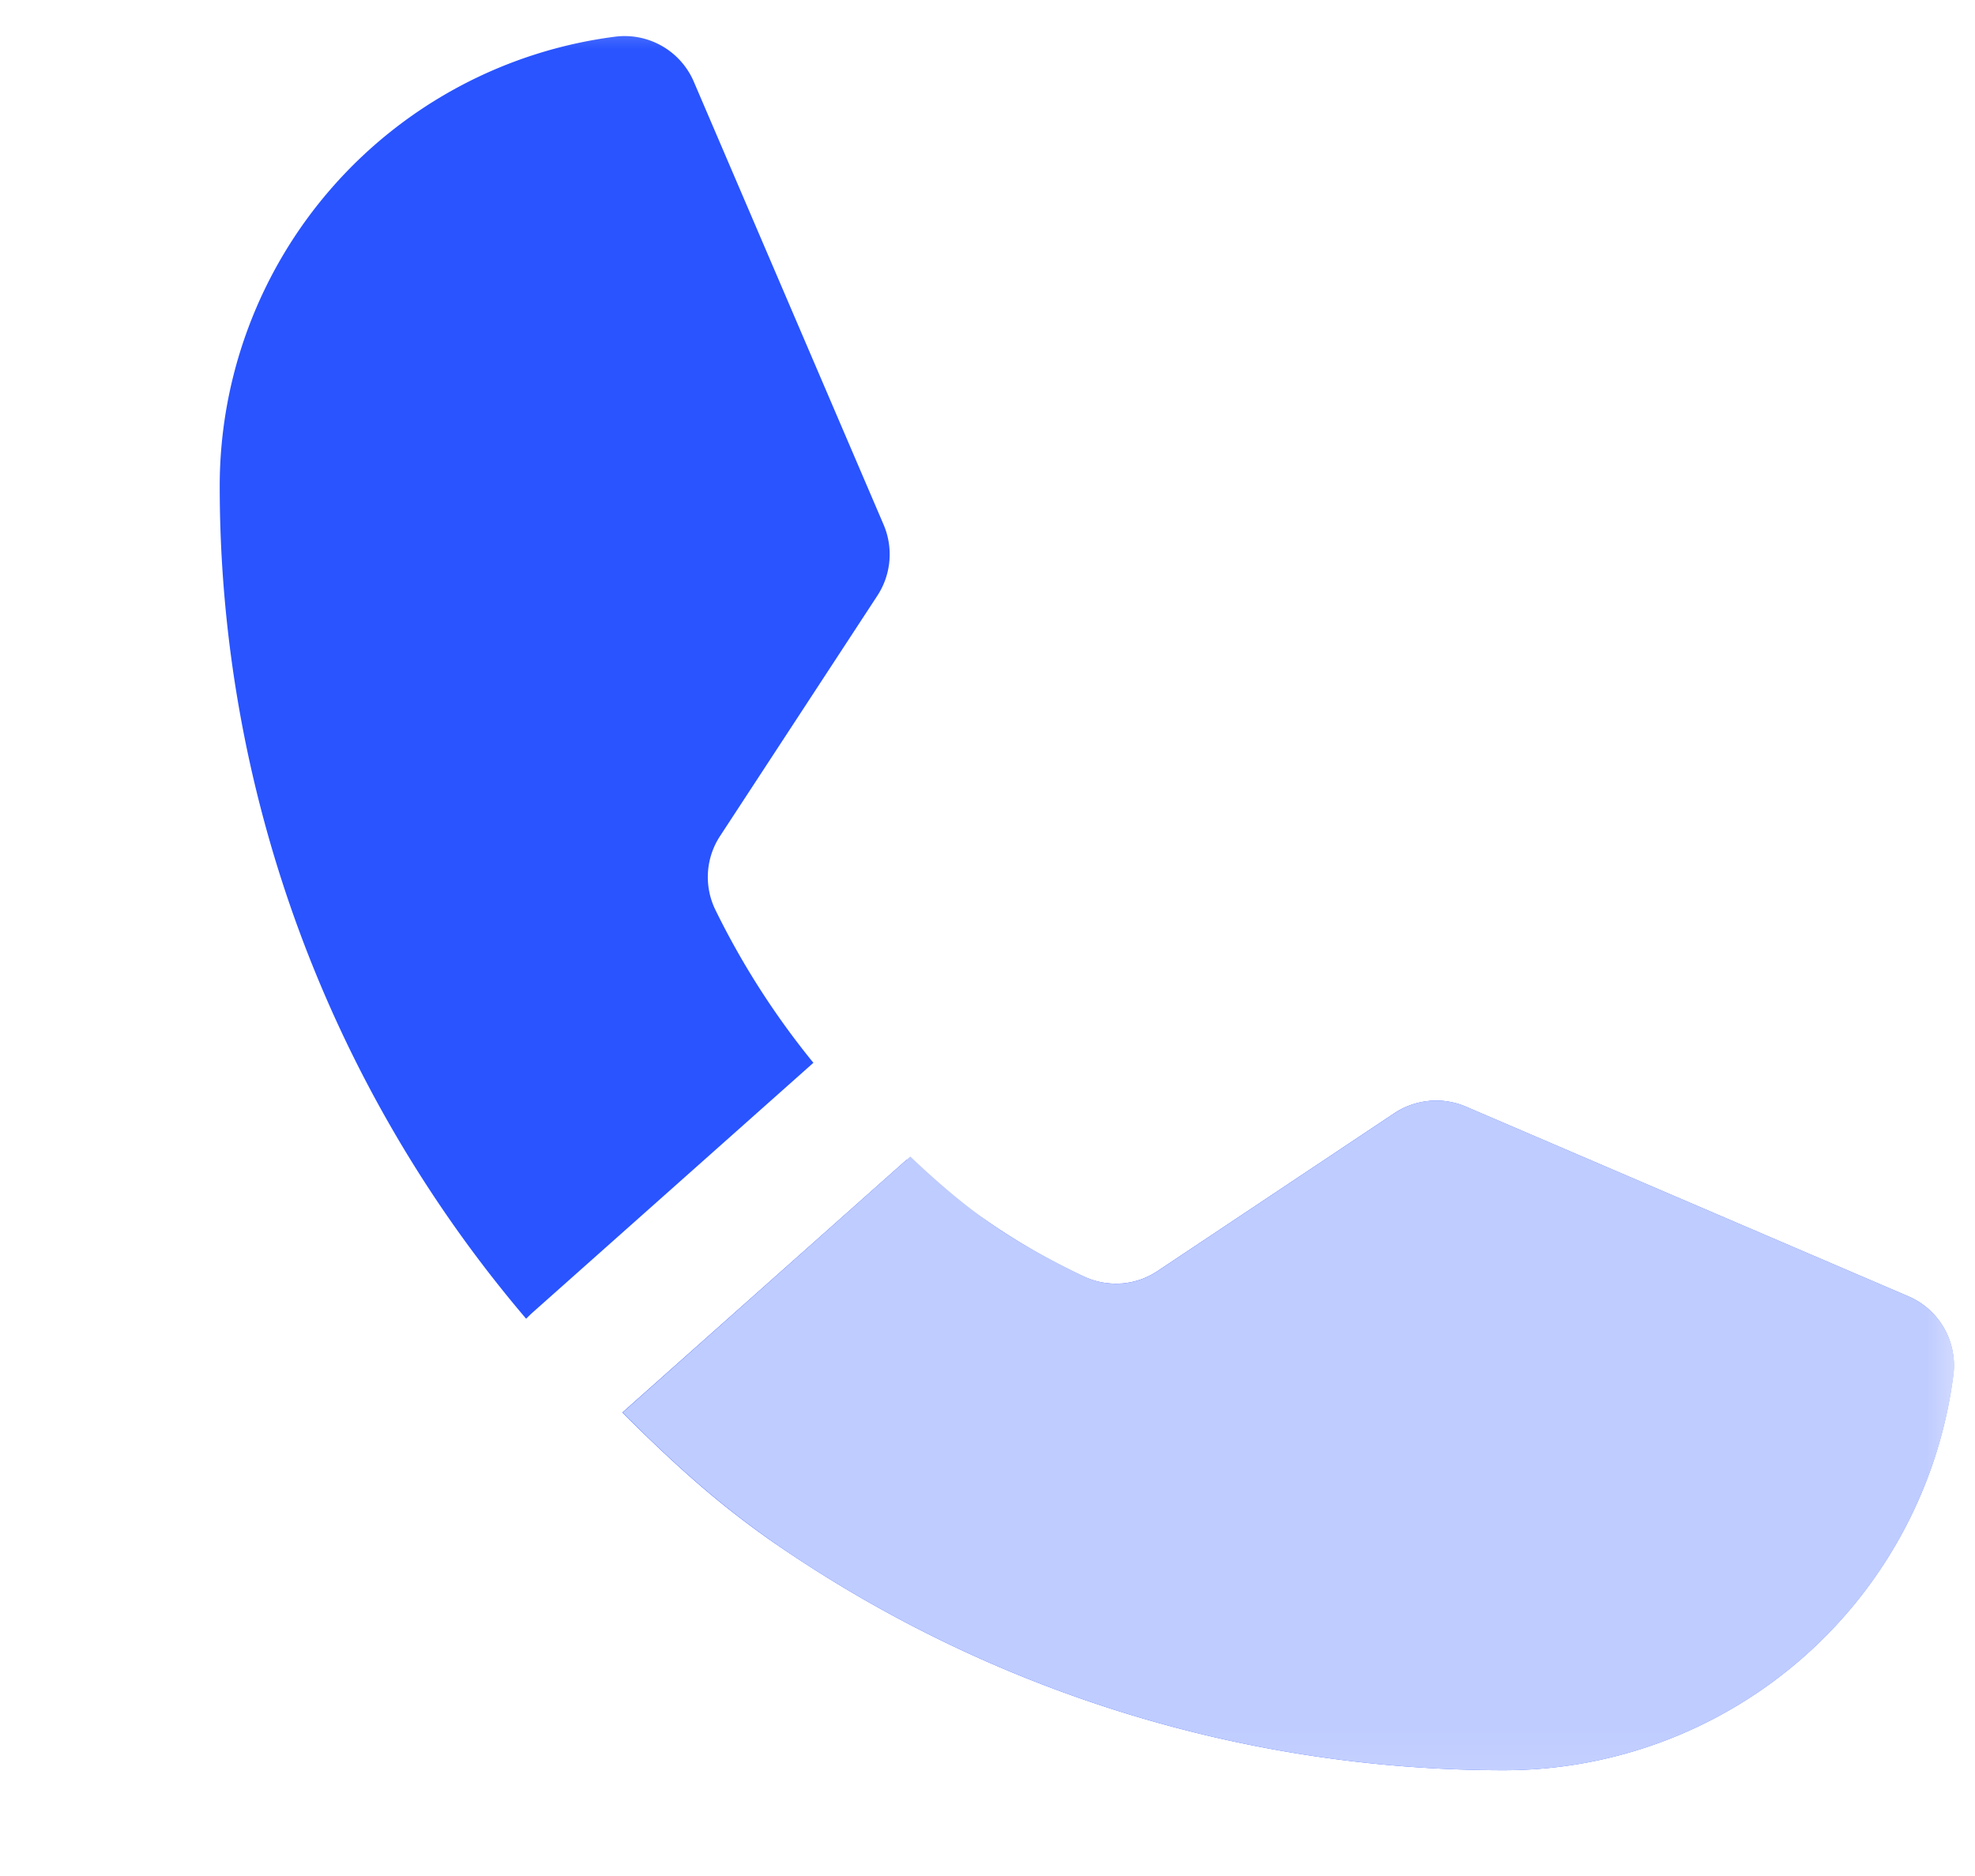 <svg width="20" height="19" fill="none" xmlns="http://www.w3.org/2000/svg"><mask id="a" style="mask-type:alpha" maskUnits="userSpaceOnUse" x="0" y="0" width="20" height="19"><path d="M20 0H0v18.823h20V0z" fill="#C4C4C4"/></mask><g mask="url(#a)"><path fill-rule="evenodd" clip-rule="evenodd" d="M8.237 10.764a8.062 8.062 0 01-.995-1.554.758.758 0 01.052-.746l1.59-2.43a.765.765 0 00.064-.72L7.027.83a.762.762 0 00-.794-.459 4.59 4.59 0 00-4.008 4.553c0 3.101 1.107 6.088 3.103 8.432.023-.023.046-.046.07-.067l2.84-2.526zm.947.979l-2.882 2.563c.363.362.677.655 1.008.923.152.123.307.24.472.357a13.004 13.004 0 007.447 2.343 4.59 4.59 0 004.552-4.009.761.761 0 00-.459-.792l-4.478-1.92a.766.766 0 00-.35-.06c-.007 0-.014 0-.02.002a.765.765 0 00-.355.125l-2.394 1.596a.759.759 0 01-.367.128h-.01a.758.758 0 01-.373-.071 6.63 6.63 0 01-.997-.574 8.06 8.06 0 01-.794-.611z" fill="#2954FF"/><path d="M11.36 12.999a.757.757 0 01-.382-.071c-.75-.363-1.163-.65-1.76-1.215l-2.913 2.593c.725.725 1.258 1.171 2.118 1.7a13.004 13.004 0 006.807 1.923 4.59 4.59 0 004.553-4.008.763.763 0 00-.459-.793l-4.478-1.92a.764.764 0 00-.726.067l-2.394 1.596a.758.758 0 01-.366.128z" fill="#BFCCFF"/></g></svg>